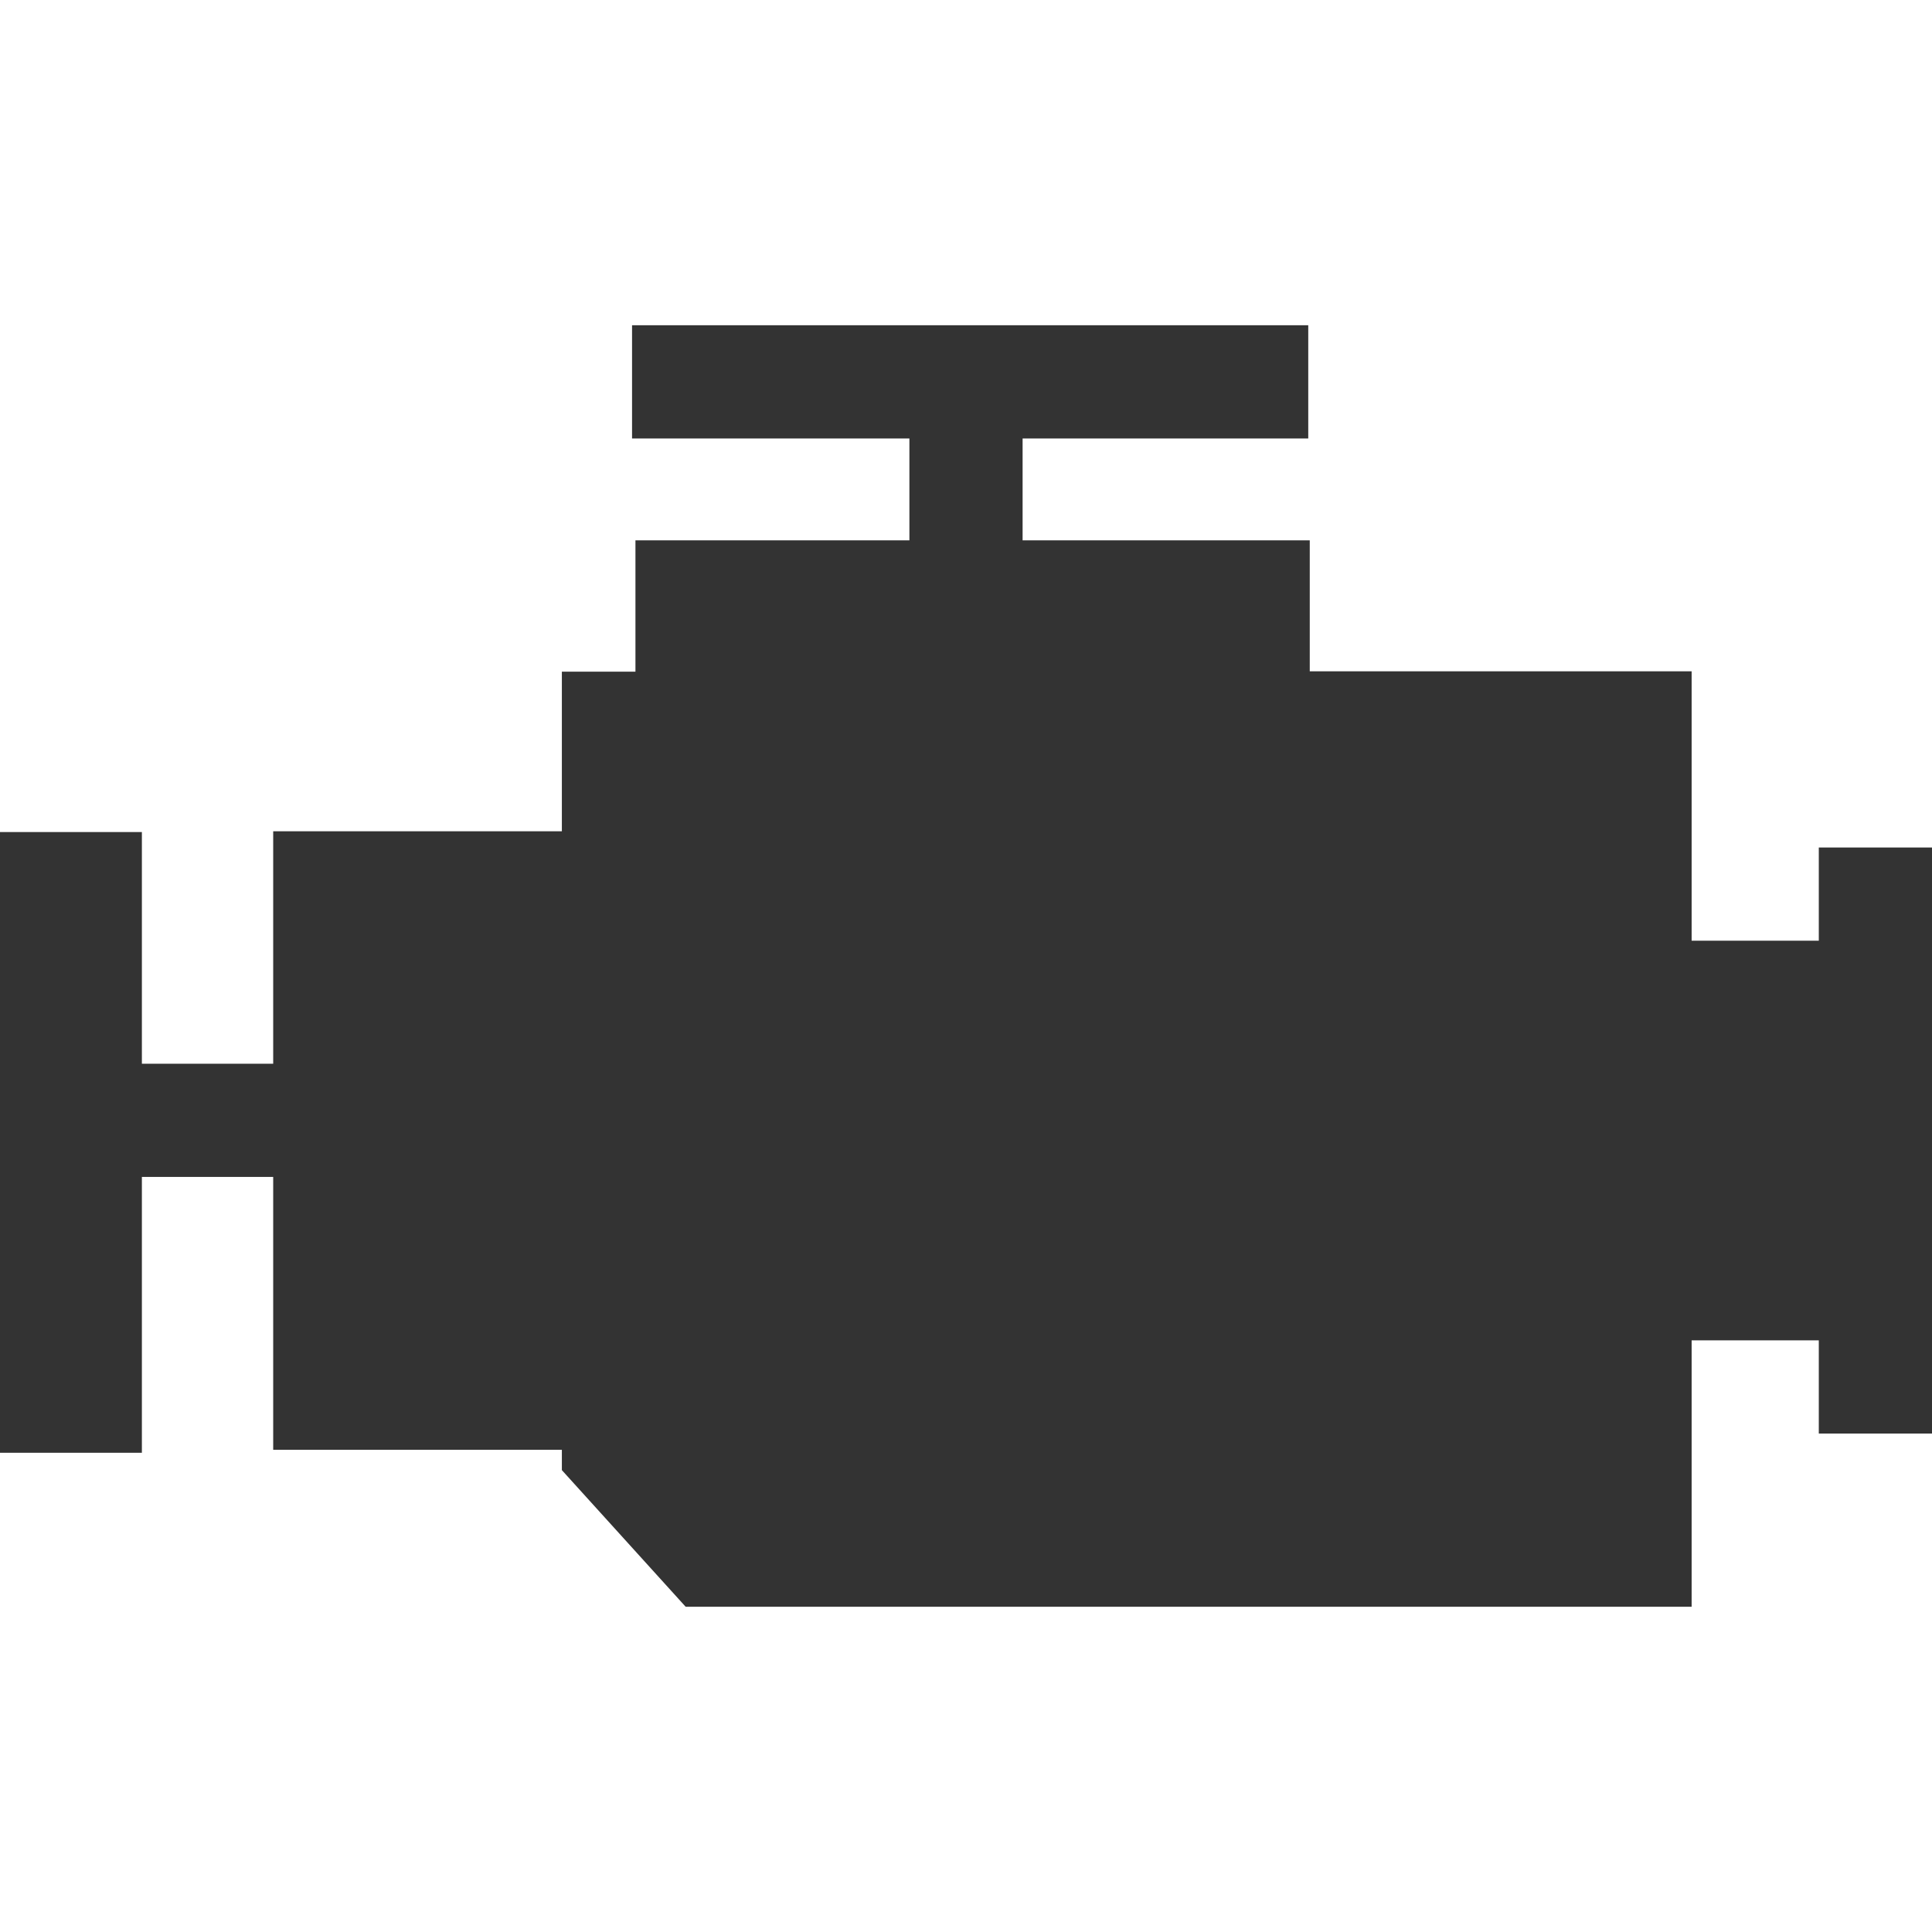 <?xml version="1.0" encoding="utf-8"?>
<!-- Generator: Adobe Illustrator 23.0.3, SVG Export Plug-In . SVG Version: 6.00 Build 0)  -->
<svg version="1.1" id="Capa_1" xmlns="http://www.w3.org/2000/svg" xmlns:xlink="http://www.w3.org/1999/xlink" x="0px" y="0px"
	 viewBox="0 0 512 512" style="enable-background:new 0 0 512 512;" xml:space="preserve">
<style type="text/css">
	.st0{fill:#333333;}
</style>
<polygon class="st0" points="482,224.6 482,249.3 448.3,249.3 448.3,177.9 347.1,177.9 347.1,143.2 271,143.2 271,116.2 
	346.7,116.2 346.7,86.2 167.5,86.2 167.5,116.2 241,116.2 241,143.2 168.4,143.2 168.4,178 148.9,178 148.9,220.3 72.4,220.3 
	72.4,281.9 37.6,281.9 37.6,220.5 0,220.5 0,385 37.6,385 37.6,311.9 72.4,311.9 72.4,384.2 148.9,384.2 148.9,389.6 181.7,425.8 
	448.3,425.8 448.3,355.2 482,355.2 482,379.9 512,379.9 512,355.2 512,249.3 512,224.6 "/>
</svg>
